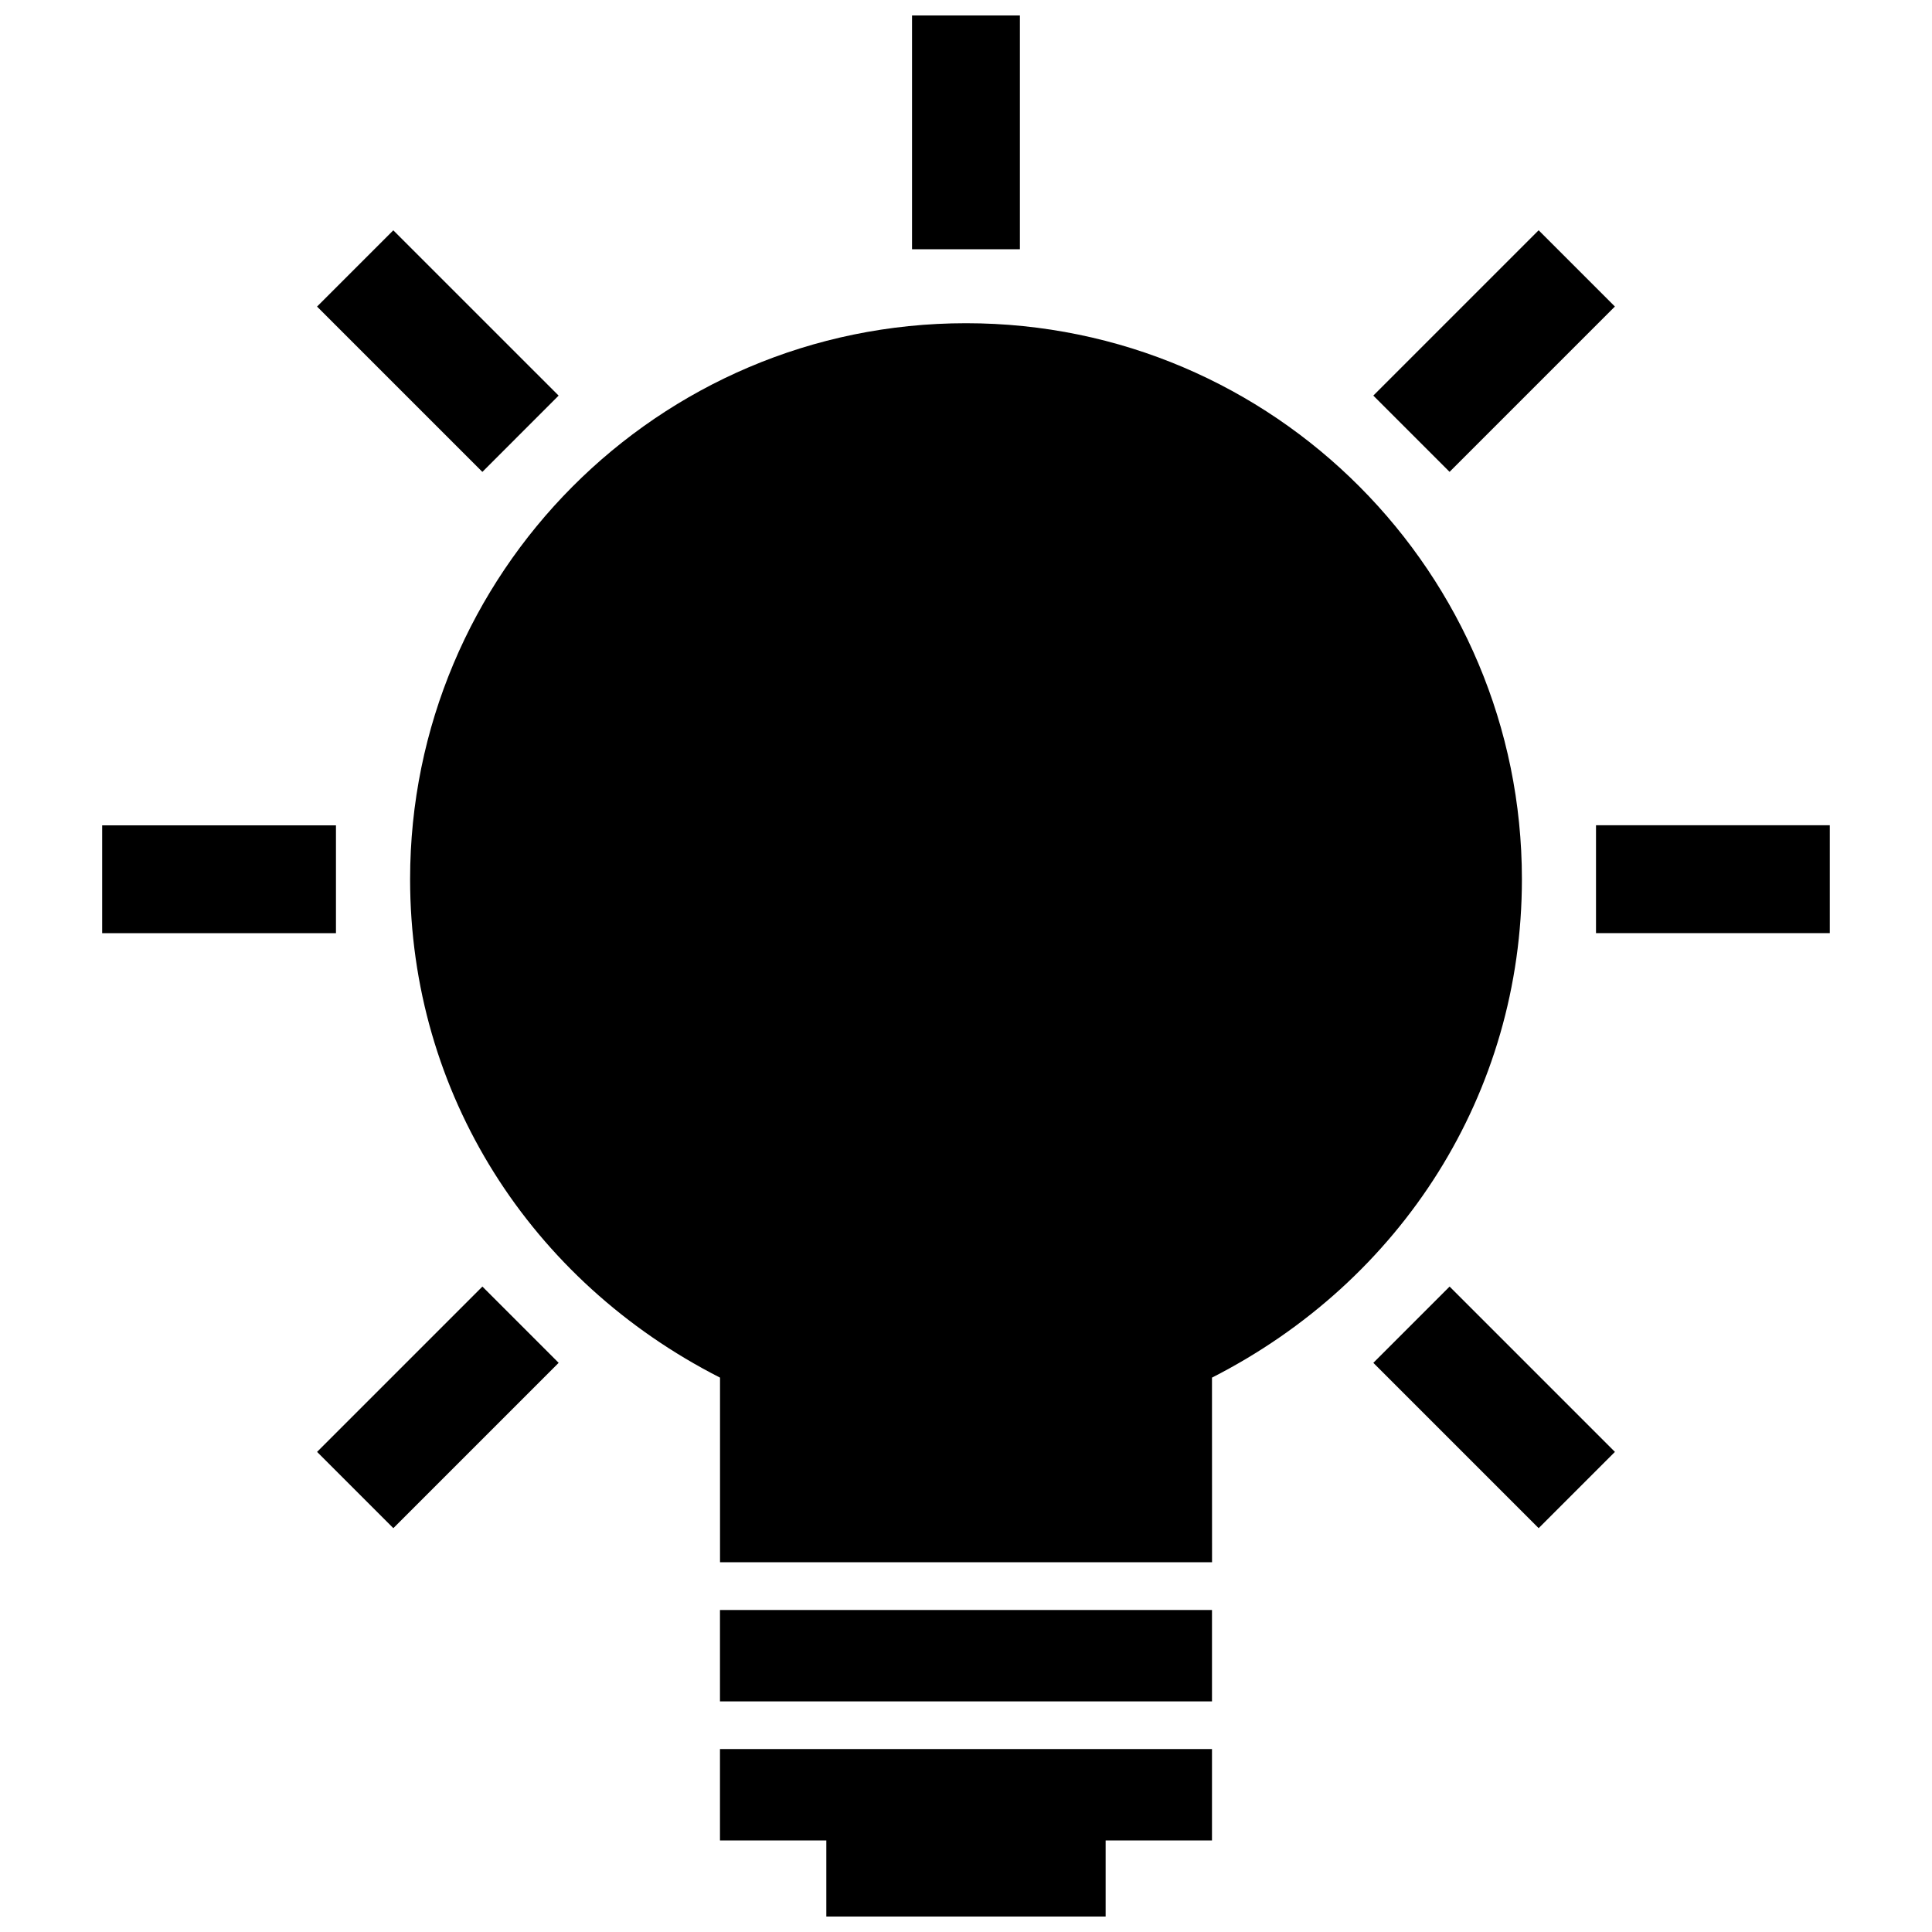<?xml version="1.0" encoding="UTF-8"?>
<!-- The Best Svg Icon site in the world: iconSvg.co, Visit us! https://iconsvg.co -->
<svg width="800px" height="800px" version="1.1" viewBox="144 144 512 512" xmlns="http://www.w3.org/2000/svg">
 <defs>
  <clipPath id="a">
   <path d="m171 148.09h458v503.81h-458z"/>
  </clipPath>
 </defs>
 <g clip-path="url(#a)">
  <path d="m465.19 570.67h-130.39v24.223h130.39zm0 36.84h-130.39v24.223h28.184v20.172h74.02v-20.172h28.184zm-79.492-397.46h28.586v-61.957h-28.586zm-93.656 38.793-43.812-43.809-20.211 20.211 43.812 43.812zm-59.008 113.88h-61.957v28.586h61.957zm38.805 122.23-43.812 43.812 20.211 20.211 43.812-43.812zm236.11 20.211 43.812 43.812 20.211-20.211-43.812-43.812zm59.008-113.87h61.957v-28.59h-61.957zm-38.805-122.25 43.812-43.812-20.211-20.211-43.812 43.812zm-62.965 240.04c50.262-25.613 82.133-75.309 82.133-132.09 0-80.863-65.535-147.34-147.32-147.34s-147.32 66.484-147.32 147.34c0 56.75 31.852 106.48 82.133 132.09v48.93h130.39z" fill-rule="evenodd"/>
 </g>
</svg>